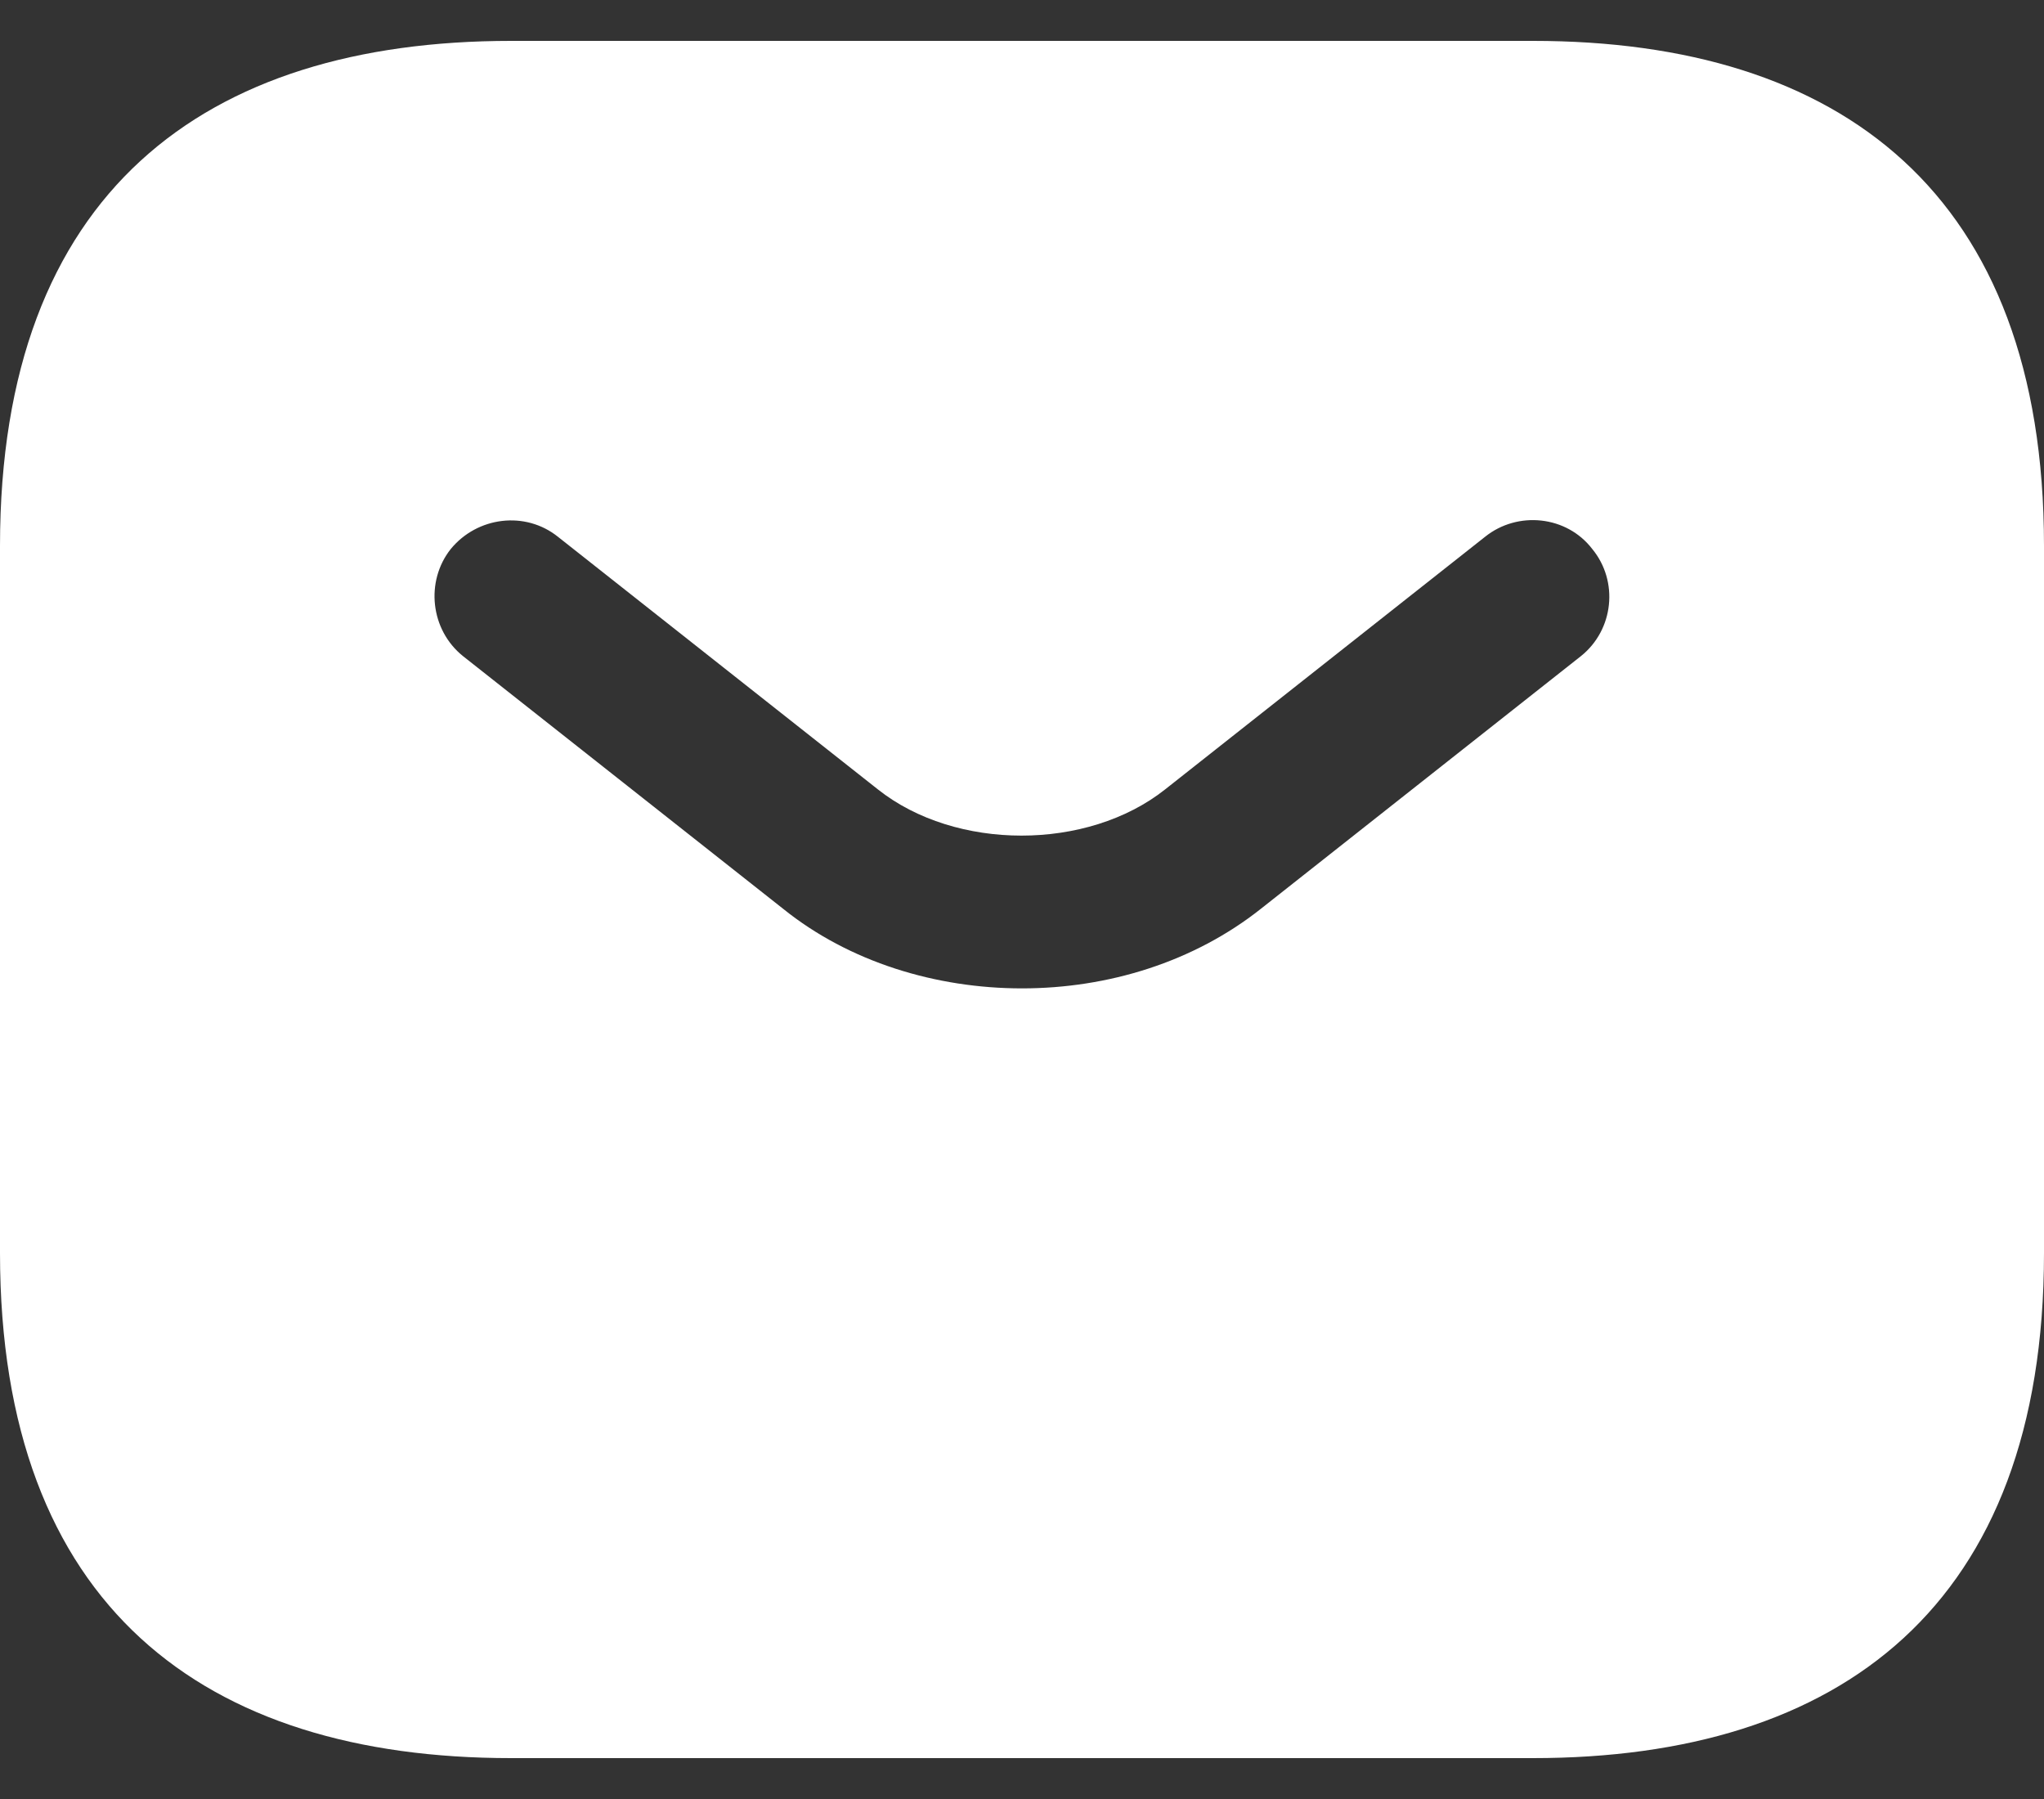 <svg width="25" height="22" viewBox="0 0 25 22" fill="none" xmlns="http://www.w3.org/2000/svg">
<rect x="0" y="0" width="25" height="22" fill="#333333" stroke="none"/>
<path d="M18.75 0.5H6.25C2.5 0.5 0 2.353 0 6.676V15.323C0 19.647 2.5 21.5 6.25 21.5H18.75C22.5 21.5 25 19.647 25 15.323V6.676C25 2.353 22.5 0.5 18.75 0.5ZM19.337 8.023L15.425 11.111C14.6 11.766 13.55 12.087 12.5 12.087C11.45 12.087 10.387 11.766 9.575 11.111L5.662 8.023C5.263 7.702 5.2 7.109 5.513 6.714C5.838 6.318 6.425 6.244 6.825 6.565L10.738 9.654C11.688 10.407 13.3 10.407 14.25 9.654L18.163 6.565C18.562 6.244 19.163 6.306 19.475 6.714C19.8 7.109 19.738 7.702 19.337 8.023Z" fill="white"/>
</svg>
